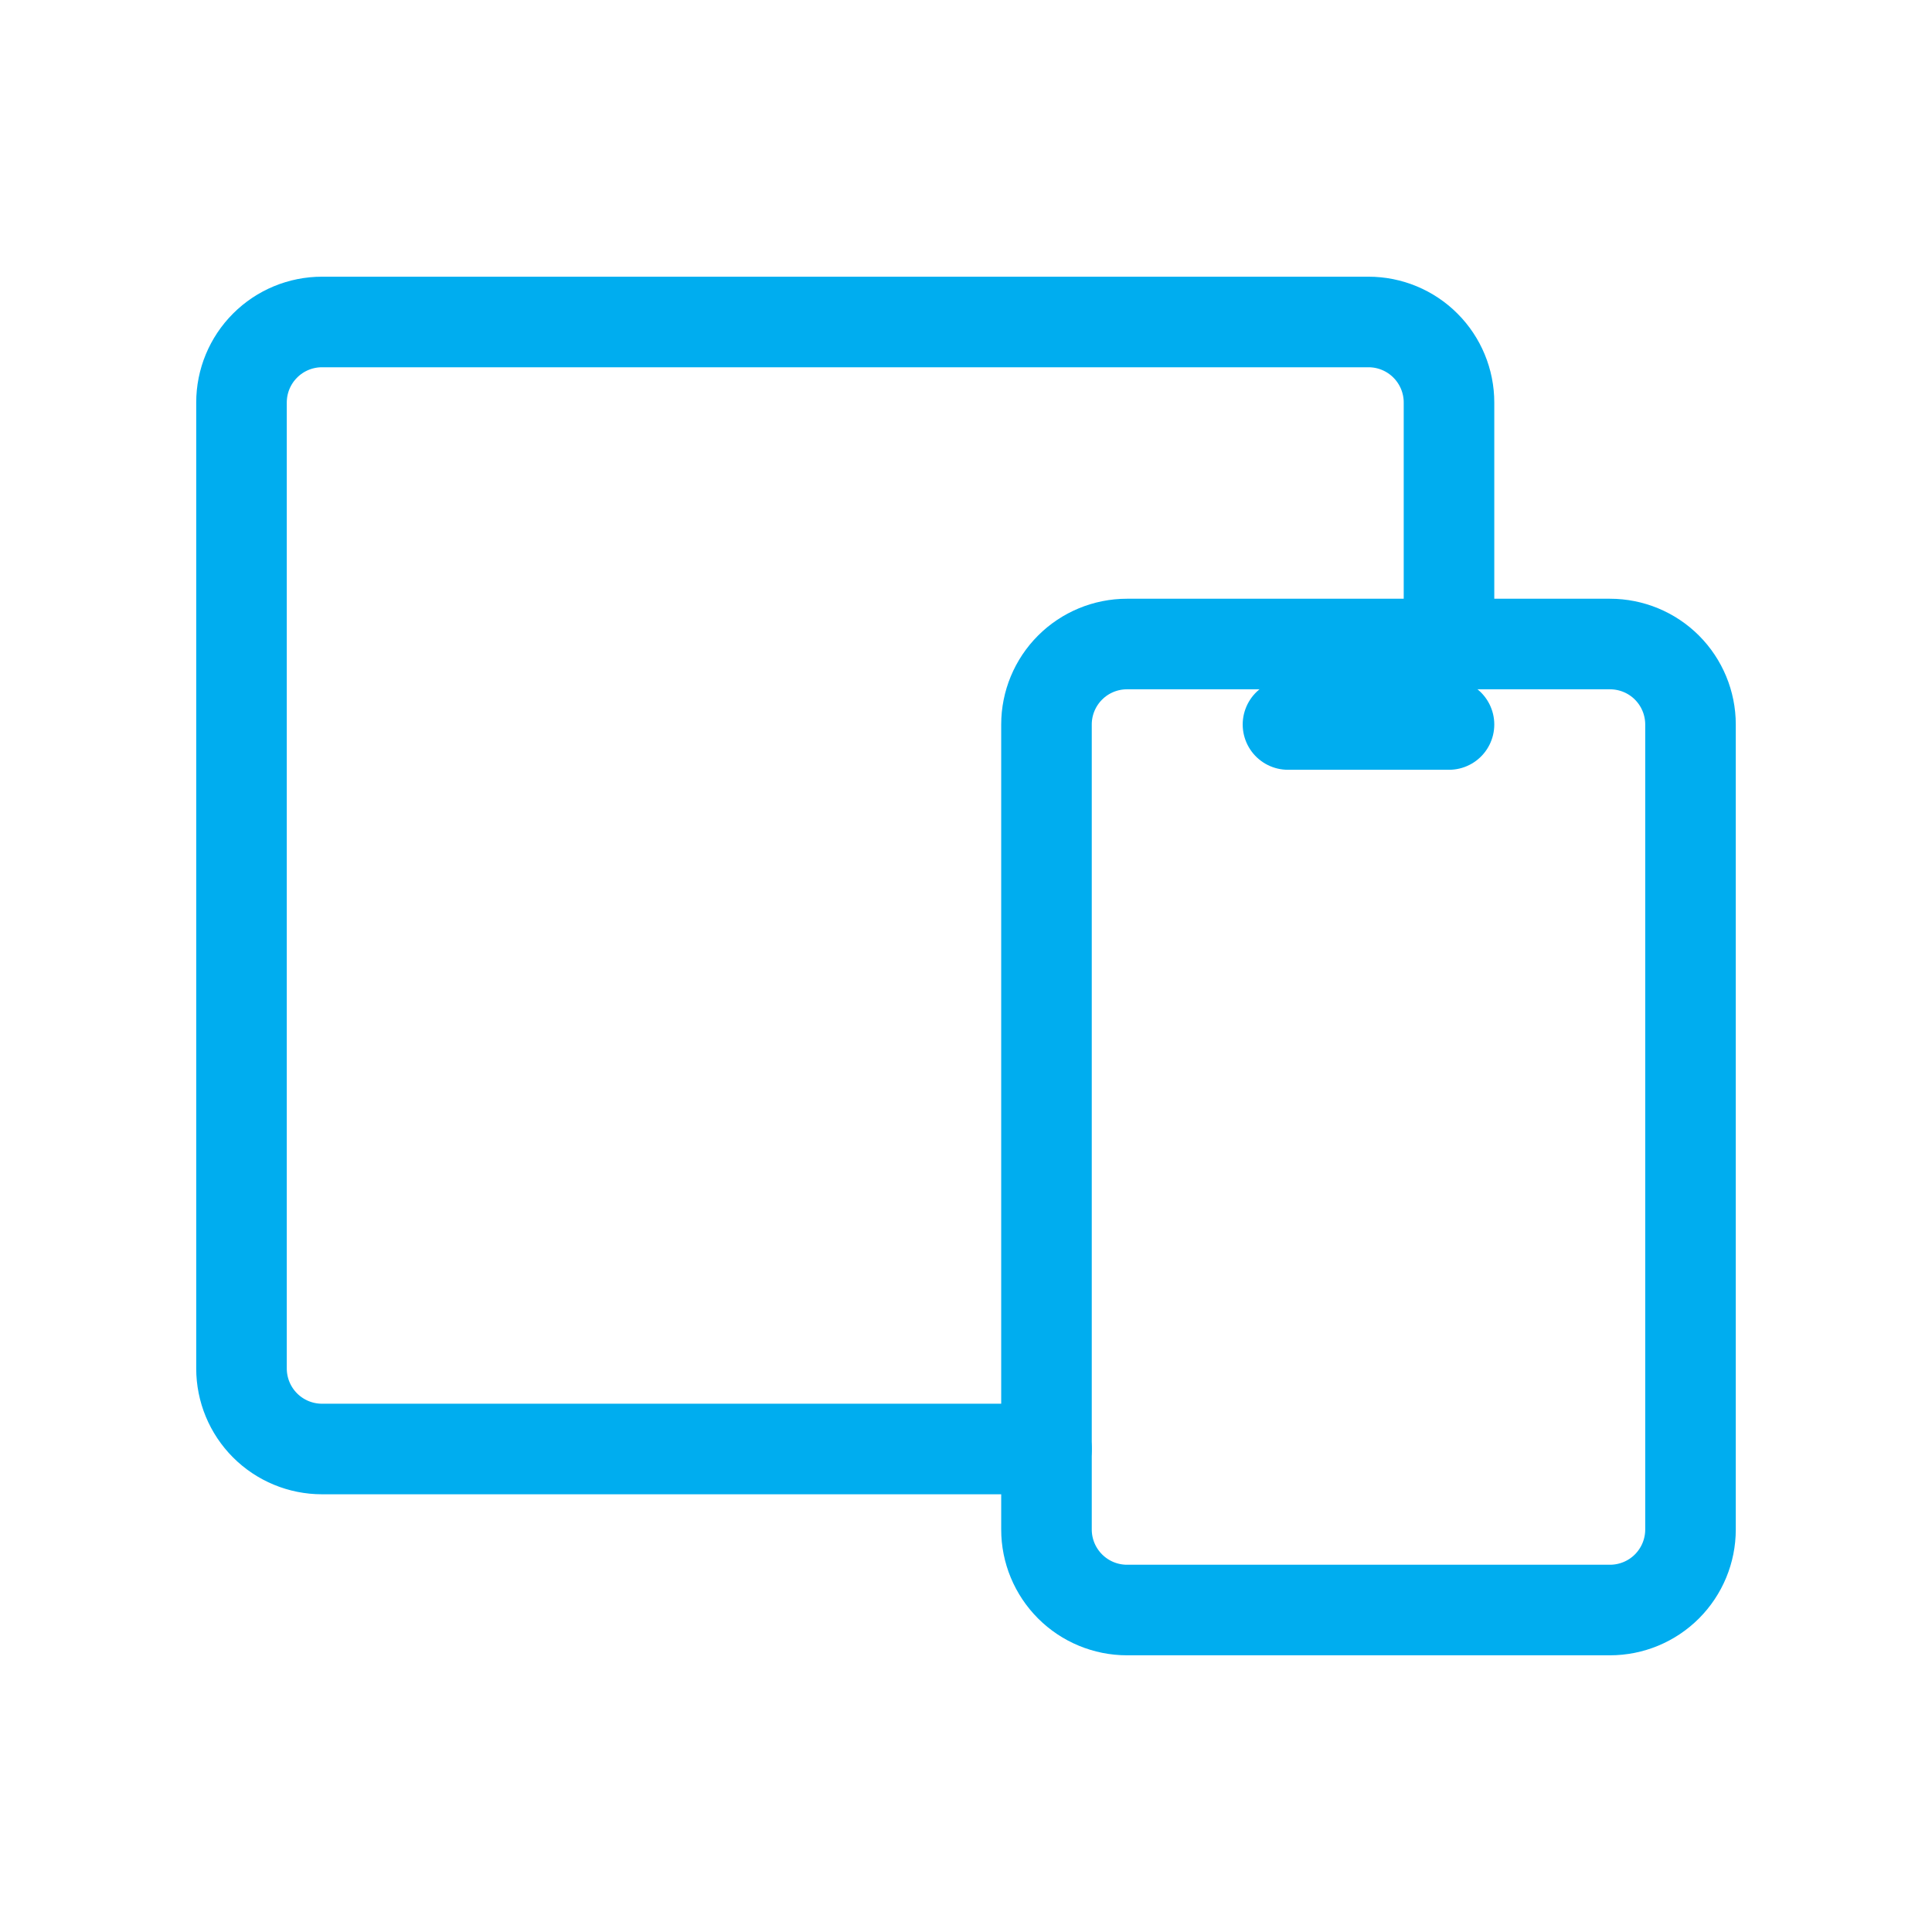 <svg xmlns="http://www.w3.org/2000/svg" width="64" height="64" viewBox="0 0 64 64" fill="none"><g clip-path="url(#clip0_854_1384)"><path d="M34.666 24C34.666 23.293 34.947 22.615 35.448 22.114C35.948 21.614 36.626 21.334 37.333 21.334H53.333C54.04 21.334 54.719 21.614 55.219 22.114C55.719 22.615 56 23.293 56 24V50.667C56 51.374 55.719 52.052 55.219 52.553C54.719 53.053 54.04 53.334 53.333 53.334H37.333C36.626 53.334 35.948 53.053 35.448 52.553C34.947 52.052 34.666 51.374 34.666 50.667V24Z" stroke="#00ADEF" stroke-width="3" stroke-linecap="round" stroke-linejoin="round"></path><path d="M48 21.333V13.333C48 12.626 47.719 11.948 47.219 11.448C46.719 10.947 46.041 10.666 45.333 10.666H10.667C9.959 10.666 9.281 10.947 8.781 11.448C8.281 11.948 8 12.626 8 13.333V45.333C8 46.04 8.281 46.719 8.781 47.219C9.281 47.719 9.959 48 10.667 48H34.667" stroke="#00ADEF" stroke-width="3" stroke-linecap="round" stroke-linejoin="round"></path><path d="M42.666 24H48" stroke="#00ADEF" stroke-width="3" stroke-linecap="round" stroke-linejoin="round"></path></g><defs><clipPath id="clip0_854_1384"><rect width="64" height="64" fill="white"></rect></clipPath></defs></svg>